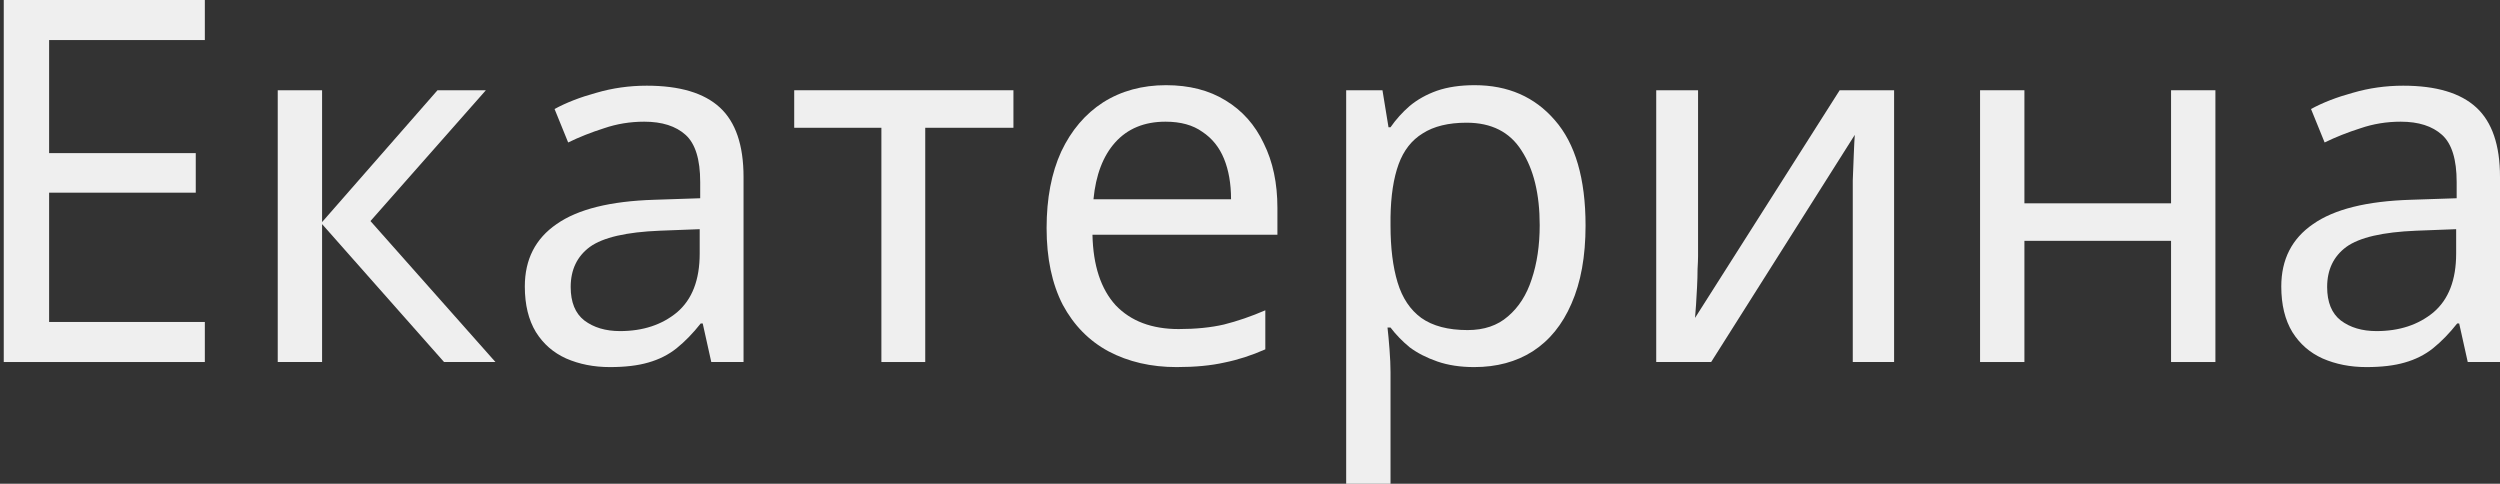 <?xml version="1.0" encoding="UTF-8"?> <svg xmlns="http://www.w3.org/2000/svg" width="491" height="95" viewBox="0 0 491 95" fill="none"><rect x="0" y="0" width="491" height="95" fill="#333333" stroke="none"/> <path d="M40.229 71.101H0.737V0H40.229V7.867H9.645V30.073H38.447V37.841H9.645V63.234H40.229V71.101Z" fill="white" fill-opacity="0.92"></path> <path d="M85.923 17.725H95.424L72.759 43.417L97.305 71.101H87.209L63.257 44.015V71.101H54.547V17.725H63.257V43.616L85.923 17.725Z" fill="white" fill-opacity="0.92"></path> <path d="M127.027 16.829C133.494 16.829 138.278 18.256 141.379 21.111C144.48 23.966 146.031 28.513 146.031 34.754V71.101H139.696L138.014 63.532H137.618C136.1 65.458 134.517 67.084 132.867 68.412C131.283 69.673 129.436 70.603 127.324 71.2C125.279 71.798 122.771 72.096 119.802 72.096C116.635 72.096 113.764 71.532 111.191 70.404C108.684 69.275 106.704 67.549 105.253 65.225C103.801 62.835 103.075 59.848 103.075 56.263C103.075 50.952 105.154 46.869 109.311 44.015C113.468 41.094 119.868 39.5 128.512 39.235L137.519 38.936V35.749C137.519 31.302 136.562 28.215 134.649 26.488C132.735 24.762 130.03 23.899 126.533 23.899C123.761 23.899 121.122 24.331 118.614 25.194C116.107 25.991 113.764 26.92 111.587 27.982L108.915 21.41C111.224 20.148 113.963 19.086 117.13 18.223C120.297 17.294 123.596 16.829 127.027 16.829ZM129.601 45.309C123.002 45.575 118.416 46.637 115.843 48.496C113.336 50.355 112.082 52.977 112.082 56.363C112.082 59.35 112.973 61.541 114.754 62.935C116.602 64.329 118.944 65.026 121.782 65.026C126.269 65.026 129.997 63.798 132.966 61.342C135.935 58.819 137.42 54.969 137.42 49.79V45.011L129.601 45.309Z" fill="white" fill-opacity="0.92"></path> <path d="M199.038 25.094H181.717V71.101H173.106V25.094H155.983V17.725H199.038V25.094Z" fill="white" fill-opacity="0.92"></path> <path d="M229.01 16.73C233.563 16.73 237.456 17.725 240.689 19.717C243.988 21.709 246.496 24.53 248.211 28.181C249.993 31.766 250.884 35.982 250.884 40.828V46.106H214.559C214.691 52.147 216.209 56.761 219.112 59.948C222.082 63.068 226.206 64.628 231.484 64.628C234.85 64.628 237.819 64.329 240.392 63.732C243.032 63.068 245.737 62.138 248.508 60.943V68.611C245.803 69.806 243.131 70.669 240.491 71.2C237.852 71.798 234.718 72.096 231.088 72.096C226.074 72.096 221.62 71.067 217.727 69.009C213.899 66.951 210.897 63.898 208.72 59.848C206.608 55.732 205.552 50.72 205.552 44.811C205.552 38.969 206.509 33.957 208.423 29.775C210.402 25.592 213.141 22.372 216.638 20.115C220.201 17.858 224.325 16.73 229.01 16.73ZM228.911 23.899C224.754 23.899 221.455 25.26 219.013 27.982C216.638 30.638 215.219 34.355 214.757 39.135H241.778C241.778 36.081 241.316 33.426 240.392 31.169C239.468 28.912 238.05 27.152 236.136 25.891C234.289 24.563 231.88 23.899 228.911 23.899Z" fill="white" fill-opacity="0.92"></path> <path d="M289.629 16.73C296.161 16.73 301.407 19.02 305.366 23.601C309.391 28.181 311.403 35.086 311.403 44.313C311.403 50.355 310.48 55.467 308.632 59.649C306.851 63.765 304.31 66.885 301.011 69.009C297.778 71.067 293.951 72.096 289.53 72.096C286.824 72.096 284.416 71.731 282.304 71.001C280.193 70.271 278.378 69.341 276.861 68.213C275.409 67.018 274.155 65.723 273.099 64.329H272.506C272.638 65.458 272.77 66.885 272.901 68.611C273.033 70.337 273.099 71.831 273.099 73.092V95H264.389V17.725H271.516L272.703 24.995H273.099C274.155 23.468 275.409 22.074 276.861 20.812C278.378 19.551 280.16 18.555 282.205 17.825C284.317 17.095 286.791 16.73 289.629 16.73ZM288.045 24.099C284.482 24.099 281.611 24.796 279.434 26.19C277.256 27.517 275.673 29.542 274.683 32.264C273.693 34.986 273.165 38.438 273.099 42.62V44.313C273.099 48.695 273.561 52.413 274.485 55.467C275.409 58.52 276.96 60.844 279.137 62.437C281.381 64.03 284.416 64.827 288.243 64.827C291.476 64.827 294.115 63.931 296.161 62.138C298.273 60.346 299.823 57.923 300.813 54.869C301.869 51.749 302.397 48.197 302.397 44.214C302.397 38.106 301.209 33.227 298.833 29.576C296.524 25.924 292.928 24.099 288.045 24.099Z" fill="white" fill-opacity="0.92"></path> <path d="M333.499 50.288C333.499 50.886 333.466 51.749 333.4 52.877C333.4 53.94 333.367 55.101 333.301 56.363C333.235 57.558 333.169 58.719 333.103 59.848C333.037 60.91 332.971 61.773 332.905 62.437L361.311 17.725H372.001V71.101H363.884V39.633C363.884 38.571 363.884 37.177 363.884 35.451C363.95 33.725 364.016 32.032 364.082 30.372C364.148 28.646 364.214 27.352 364.28 26.488L336.072 71.101H325.283V17.725H333.499V50.288Z" fill="white" fill-opacity="0.92"></path> <path d="M397.594 17.725V39.932H426.396V17.725H435.106V71.101H426.396V47.301H397.594V71.101H388.884V17.725H397.594Z" fill="white" fill-opacity="0.92"></path> <path d="M471.997 16.829C478.463 16.829 483.247 18.256 486.348 21.111C489.449 23.966 491 28.513 491 34.754V71.101H484.665L482.983 63.532H482.587C481.069 65.458 479.486 67.084 477.836 68.412C476.252 69.673 474.405 70.603 472.293 71.2C470.248 71.798 467.74 72.096 464.771 72.096C461.604 72.096 458.734 71.532 456.16 70.404C453.653 69.275 451.673 67.549 450.222 65.225C448.77 62.835 448.044 59.848 448.044 56.263C448.044 50.952 450.123 46.869 454.28 44.015C458.437 41.094 464.837 39.5 473.481 39.235L482.488 38.936V35.749C482.488 31.302 481.531 28.215 479.618 26.488C477.704 24.762 474.999 23.899 471.502 23.899C468.73 23.899 466.091 24.331 463.583 25.194C461.076 25.991 458.734 26.92 456.556 27.982L453.884 21.41C456.193 20.148 458.932 19.086 462.099 18.223C465.266 17.294 468.565 16.829 471.997 16.829ZM474.57 45.309C467.971 45.575 463.385 46.637 460.812 48.496C458.305 50.355 457.051 52.977 457.051 56.363C457.051 59.35 457.942 61.541 459.723 62.935C461.571 64.329 463.913 65.026 466.751 65.026C471.238 65.026 474.966 63.798 477.935 61.342C480.904 58.819 482.389 54.969 482.389 49.79V45.011L474.57 45.309Z" fill="white" fill-opacity="0.92"></path> </svg> 